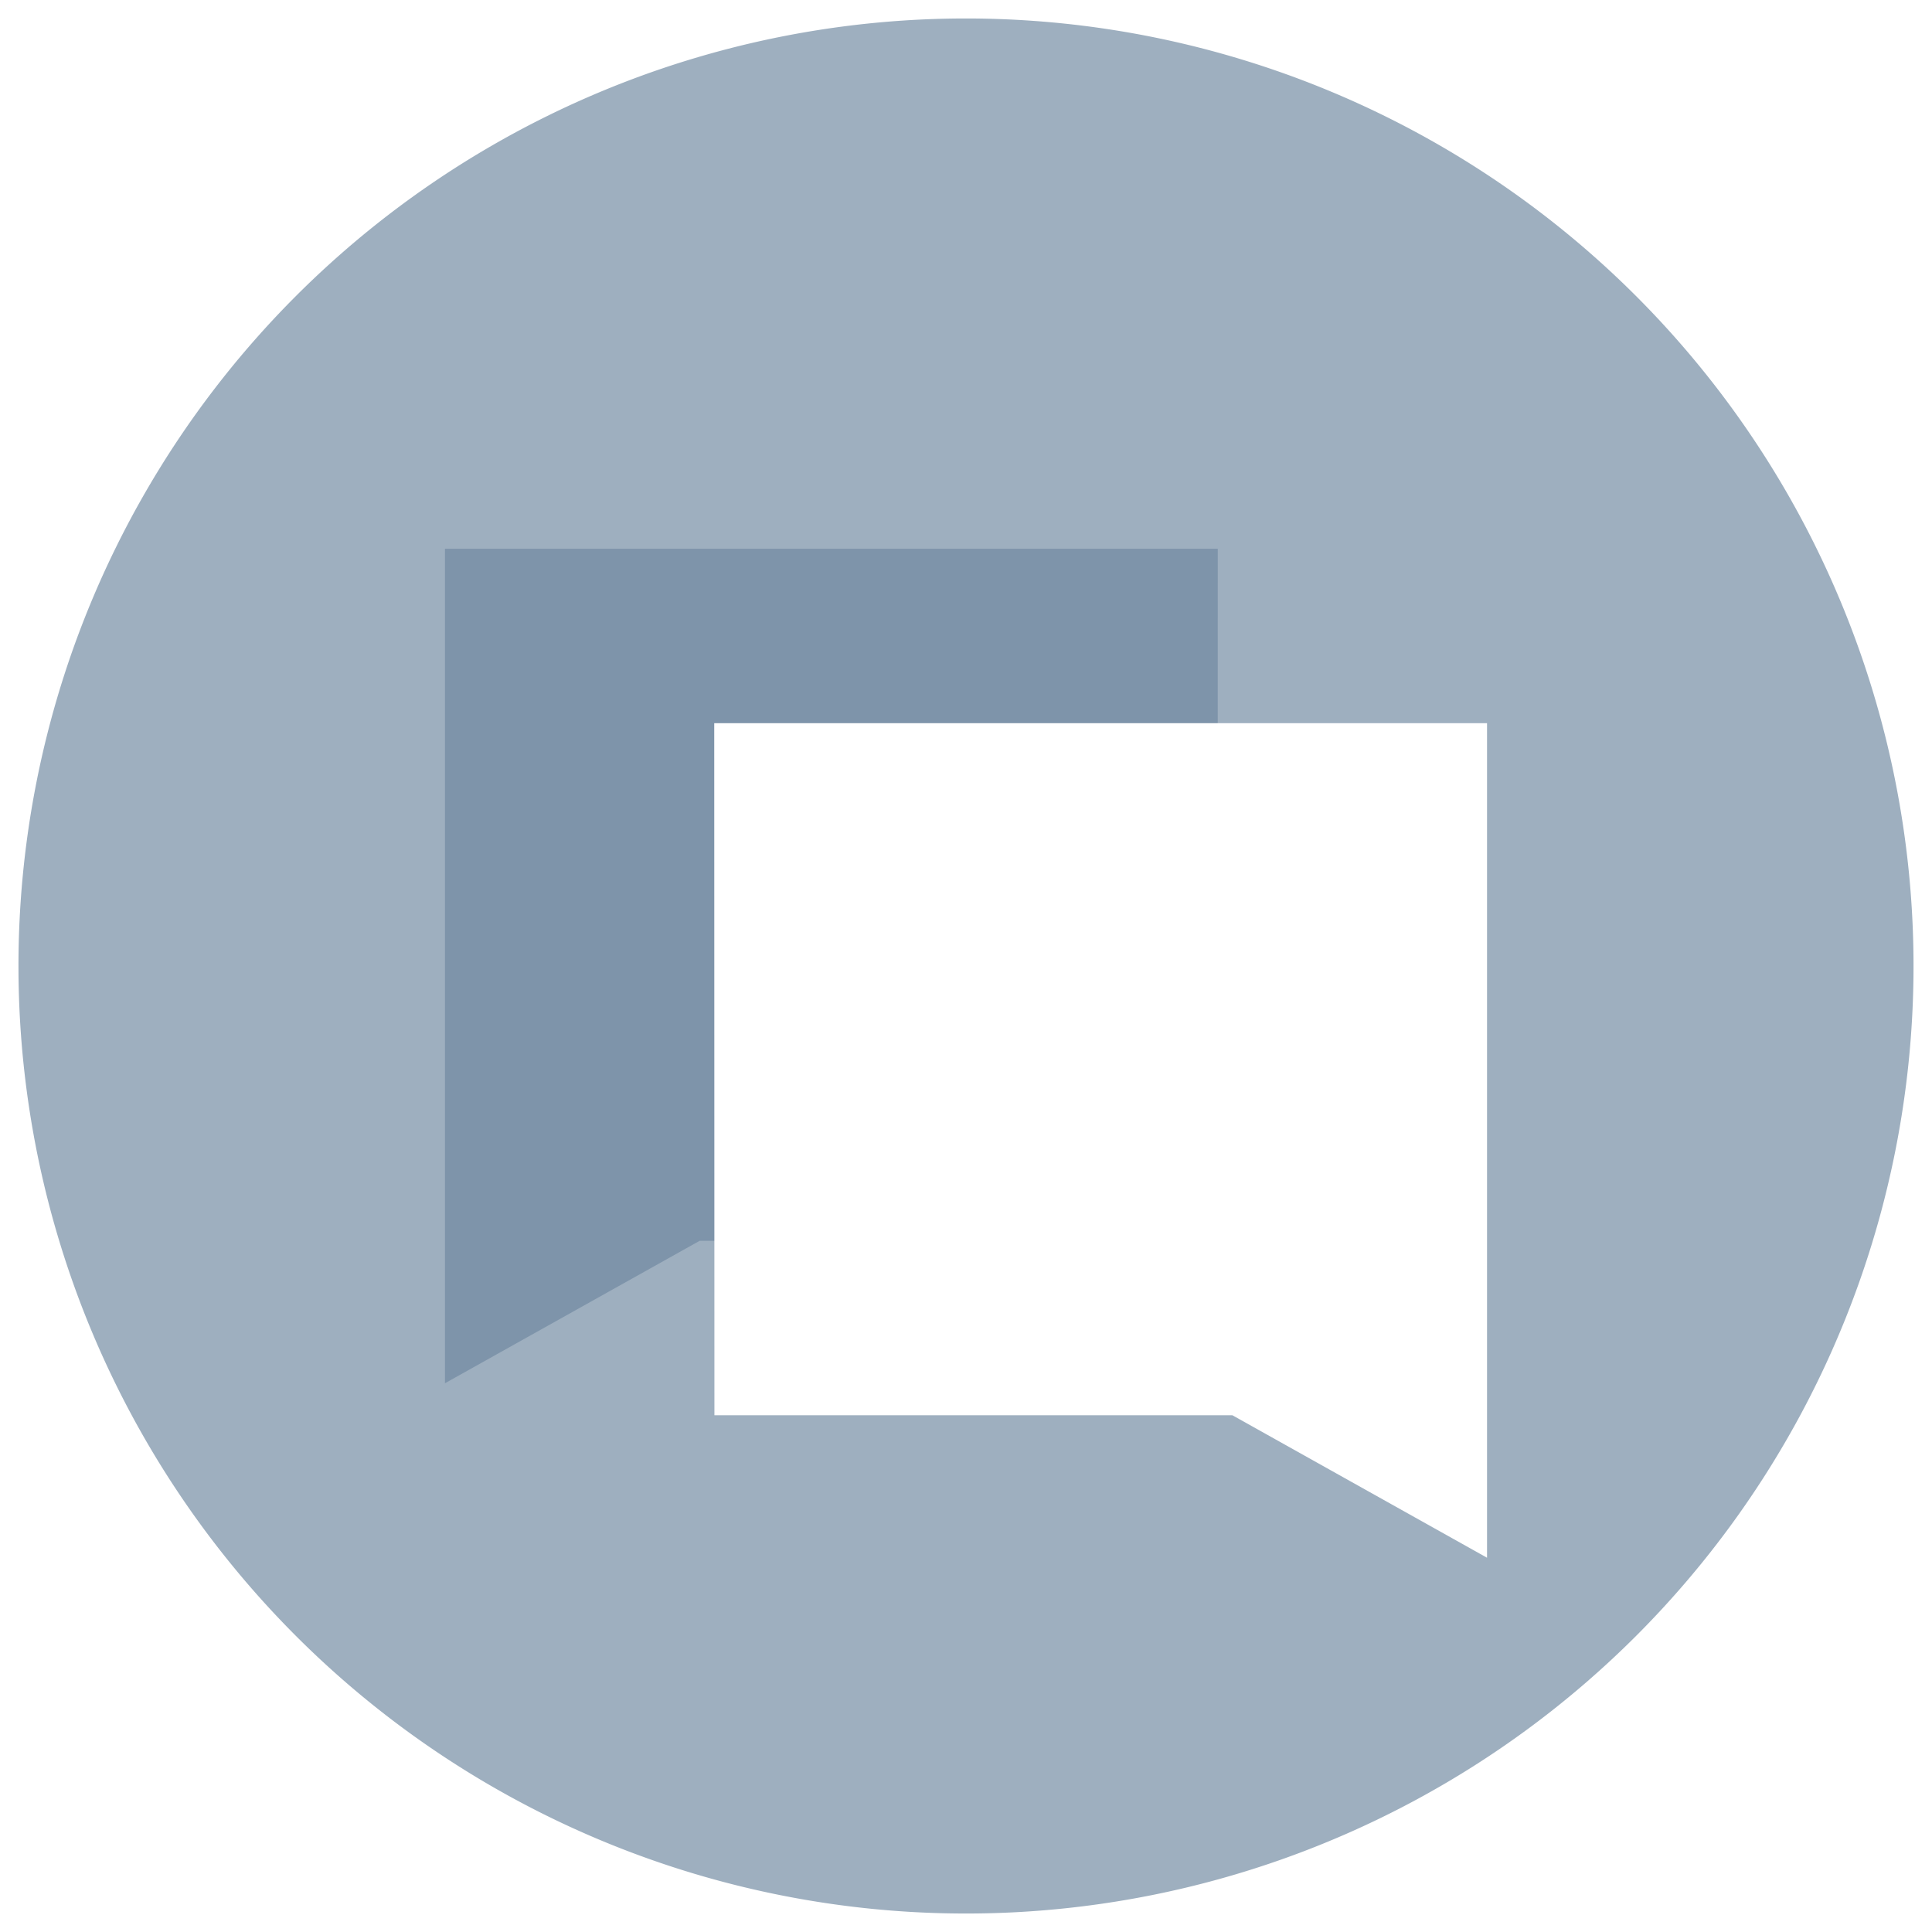 <svg xmlns="http://www.w3.org/2000/svg" width="32" height="32" viewBox="0 0 32 32"><rect x="0" y="0" width="32" height="32" fill="#333333" stroke="none"/><defs><clipPath id="b"><path fill="none" d="M0 0h31.389v31.389H0z" data-name="Rectangle 1183"/></clipPath><clipPath id="a"><path d="M0 0h32v32H0z"/></clipPath></defs><g clip-path="url(#a)" data-name="SPRK_default_preset_name_custom – 1"><path fill="#fff" d="M0 0h32v32H0z"/><g data-name="Group 3080"><g data-name="Group 2552"><g clip-path="url(#b)" data-name="Group 2551" transform="translate(.306 .306)"><path fill="#9eafbf" d="M15.694 0A15.694 15.694 0 1 1 0 15.694 15.693 15.693 0 0 1 15.694 0" data-name="Path 10652"/><path fill="#7e94aa" d="M19.862 20.246h-8.58l-4.218 2.359V8.783h12.8Z" data-name="Path 10653"/><path fill="#fff" d="M11.527 23.135h8.579l4.218 2.36V11.672h-12.8Z" data-name="Path 10654"/></g></g></g></g></svg>